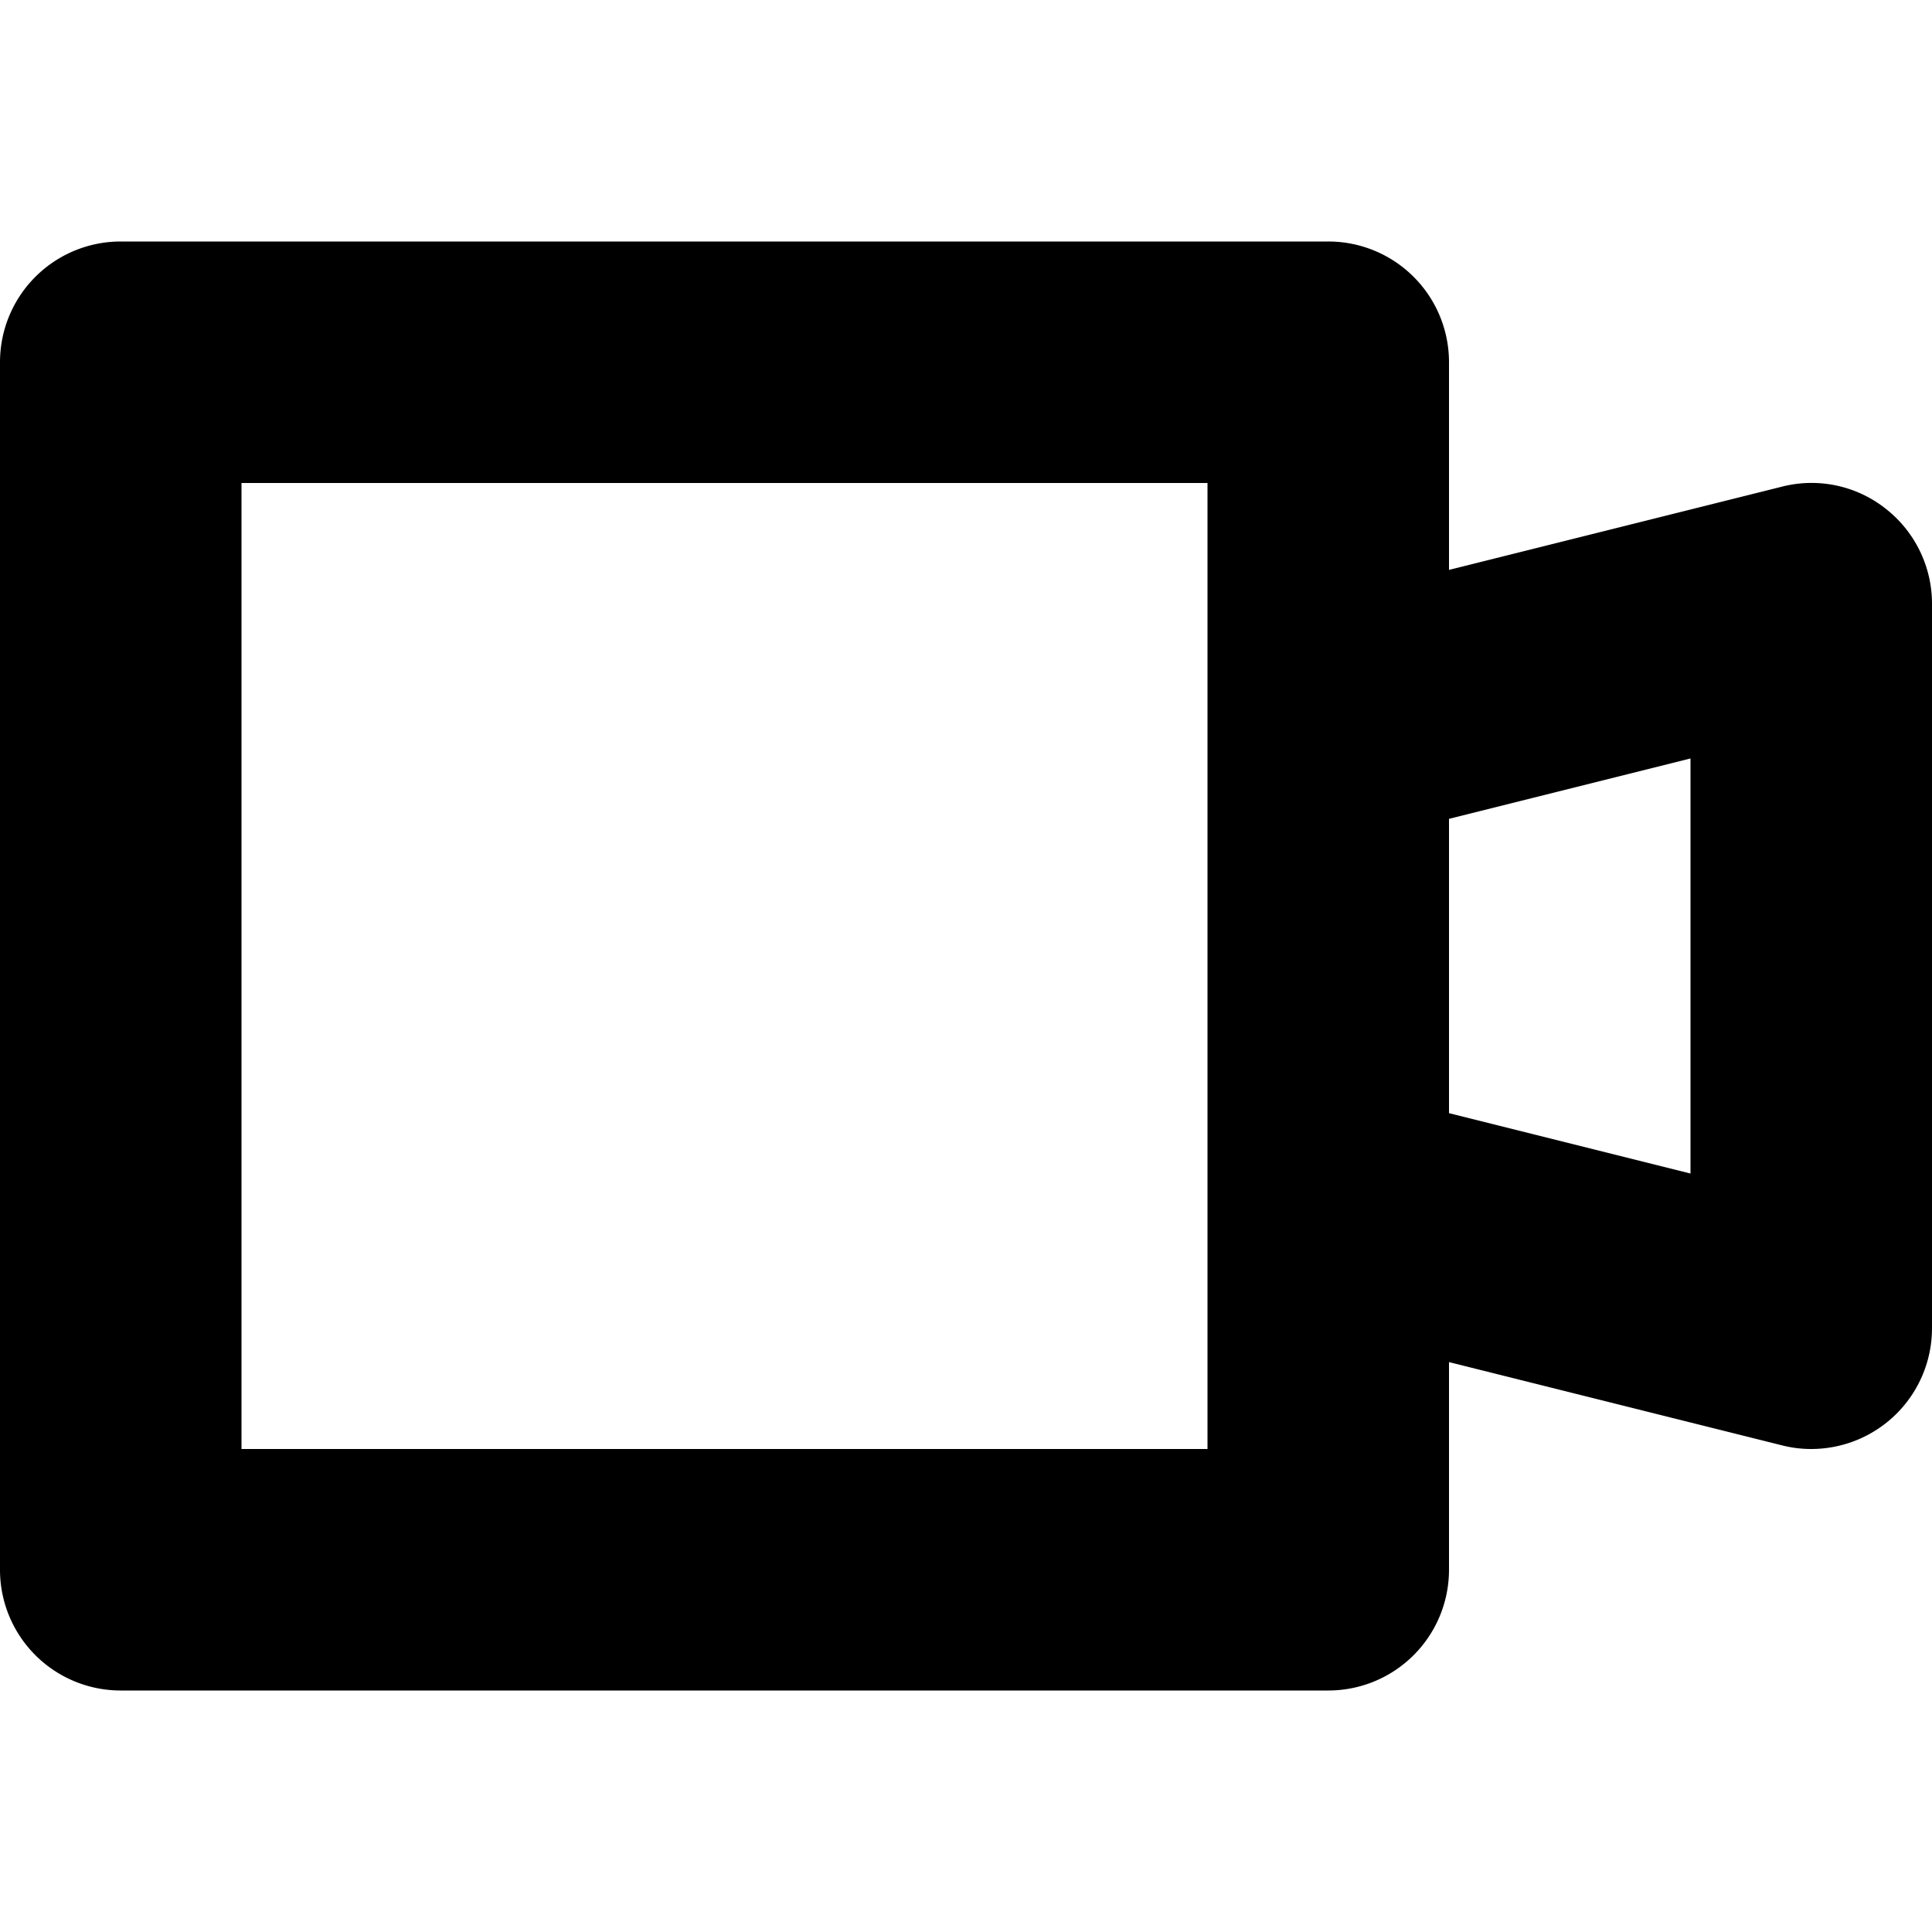 <?xml version="1.0" ?>
<svg fill="#000000" width="800px" height="800px" viewBox="0 0 96 96" xmlns="http://www.w3.org/2000/svg"><title/><path d="M93.691,25.271a5.937,5.937,0,0,0-5.144-1.09L72,28.318V18a5.997,5.997,0,0,0-6-6H6a5.997,5.997,0,0,0-6,6V78a5.997,5.997,0,0,0,6,6H66a5.997,5.997,0,0,0,6-6V67.682l16.547,4.137A5.845,5.845,0,0,0,90,72a6.003,6.003,0,0,0,6-6V30A5.994,5.994,0,0,0,93.691,25.271ZM60,72H12V24H60ZM84,58.312l-12-3V40.688l12-3Z"/></svg>